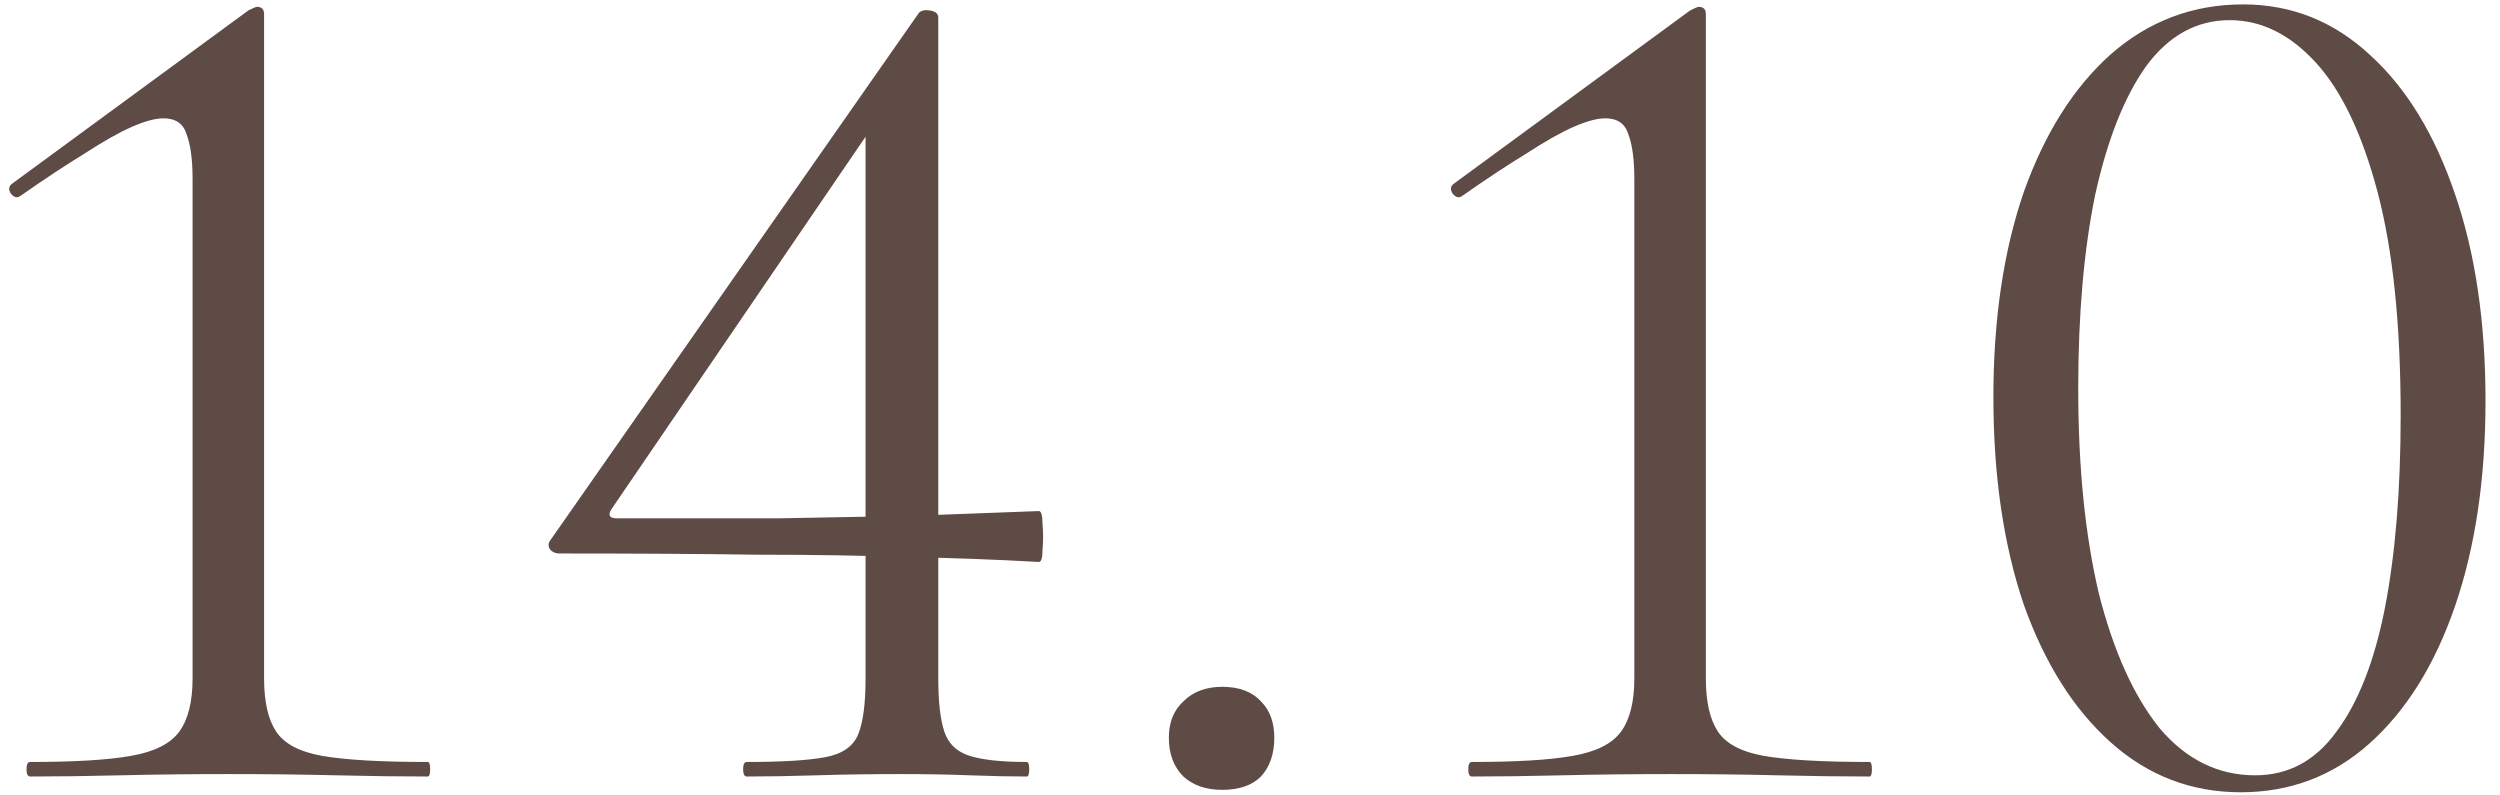 <?xml version="1.0" encoding="UTF-8"?> <svg xmlns="http://www.w3.org/2000/svg" width="132" height="42" viewBox="0 0 132 42" fill="none"><path d="M1.592 41C1.464 41 1.4 40.872 1.4 40.616C1.4 40.36 1.464 40.232 1.592 40.232C3.939 40.232 5.709 40.125 6.904 39.912C8.141 39.699 8.995 39.272 9.464 38.632C9.933 37.992 10.168 37.053 10.168 35.816V9.448C10.168 8.424 10.061 7.635 9.848 7.08C9.677 6.525 9.272 6.248 8.632 6.248C8.205 6.248 7.651 6.397 6.968 6.696C6.285 6.995 5.453 7.464 4.472 8.104C3.491 8.701 2.36 9.448 1.08 10.344C0.909 10.472 0.739 10.429 0.568 10.216C0.44 10.003 0.461 9.832 0.632 9.704L13.112 0.552C13.368 0.424 13.517 0.36 13.56 0.36C13.816 0.36 13.944 0.488 13.944 0.744V35.816C13.944 37.053 14.157 37.992 14.584 38.632C15.011 39.272 15.821 39.699 17.016 39.912C18.253 40.125 20.109 40.232 22.584 40.232C22.669 40.232 22.712 40.36 22.712 40.616C22.712 40.872 22.669 41 22.584 41C21.091 41 19.469 40.979 17.72 40.936C15.971 40.893 14.093 40.872 12.088 40.872C10.083 40.872 8.184 40.893 6.392 40.936C4.643 40.979 3.043 41 1.592 41ZM49.541 35.816C49.541 37.053 49.648 37.992 49.861 38.632C50.075 39.272 50.523 39.699 51.206 39.912C51.888 40.125 52.891 40.232 54.214 40.232C54.299 40.232 54.342 40.36 54.342 40.616C54.342 40.872 54.299 41 54.214 41C53.36 41 52.358 40.979 51.206 40.936C50.096 40.893 48.88 40.872 47.557 40.872C45.979 40.872 44.507 40.893 43.142 40.936C41.776 40.979 40.539 41 39.429 41C39.301 41 39.237 40.872 39.237 40.616C39.237 40.36 39.301 40.232 39.429 40.232C41.307 40.232 42.694 40.147 43.59 39.976C44.486 39.805 45.062 39.4 45.318 38.76C45.574 38.12 45.702 37.139 45.702 35.816V6.12L47.237 4.968L32.261 26.92C32.091 27.219 32.197 27.368 32.581 27.368C35.824 27.368 38.661 27.368 41.093 27.368C43.526 27.325 45.83 27.283 48.005 27.24C50.181 27.155 52.464 27.069 54.853 26.984C54.981 26.984 55.045 27.219 55.045 27.688C55.088 28.115 55.088 28.563 55.045 29.032C55.045 29.459 54.981 29.672 54.853 29.672C52.635 29.544 50.331 29.459 47.941 29.416C45.552 29.331 42.886 29.288 39.941 29.288C36.998 29.245 33.52 29.224 29.509 29.224C29.339 29.224 29.189 29.16 29.061 29.032C28.933 28.861 28.933 28.691 29.061 28.52L48.517 0.68C48.645 0.552 48.837 0.509 49.093 0.552C49.392 0.595 49.541 0.723 49.541 0.936V35.816ZM64.531 41.704C63.678 41.704 62.995 41.469 62.483 41C61.971 40.488 61.715 39.805 61.715 38.952C61.715 38.141 61.971 37.501 62.483 37.032C62.995 36.52 63.678 36.264 64.531 36.264C65.427 36.264 66.11 36.52 66.579 37.032C67.048 37.501 67.283 38.141 67.283 38.952C67.283 39.805 67.048 40.488 66.579 41C66.11 41.469 65.427 41.704 64.531 41.704ZM77.717 41C77.589 41 77.525 40.872 77.525 40.616C77.525 40.36 77.589 40.232 77.717 40.232C80.064 40.232 81.834 40.125 83.029 39.912C84.266 39.699 85.12 39.272 85.589 38.632C86.058 37.992 86.293 37.053 86.293 35.816V9.448C86.293 8.424 86.186 7.635 85.973 7.08C85.802 6.525 85.397 6.248 84.757 6.248C84.33 6.248 83.776 6.397 83.093 6.696C82.41 6.995 81.578 7.464 80.597 8.104C79.616 8.701 78.485 9.448 77.205 10.344C77.034 10.472 76.864 10.429 76.693 10.216C76.565 10.003 76.586 9.832 76.757 9.704L89.237 0.552C89.493 0.424 89.642 0.36 89.685 0.36C89.941 0.36 90.069 0.488 90.069 0.744V35.816C90.069 37.053 90.282 37.992 90.709 38.632C91.136 39.272 91.946 39.699 93.141 39.912C94.378 40.125 96.234 40.232 98.709 40.232C98.794 40.232 98.837 40.36 98.837 40.616C98.837 40.872 98.794 41 98.709 41C97.216 41 95.594 40.979 93.845 40.936C92.096 40.893 90.218 40.872 88.213 40.872C86.208 40.872 84.309 40.893 82.517 40.936C80.768 40.979 79.168 41 77.717 41ZM118.307 41.832C115.704 41.832 113.421 40.957 111.459 39.208C109.496 37.459 107.96 35.027 106.851 31.912C105.784 28.755 105.251 25.107 105.251 20.968C105.251 16.872 105.784 13.267 106.851 10.152C107.96 7.037 109.496 4.605 111.459 2.856C113.464 1.107 115.789 0.232 118.435 0.232C120.995 0.232 123.235 1.128 125.155 2.92C127.075 4.669 128.568 7.123 129.635 10.28C130.701 13.395 131.235 17.021 131.235 21.16C131.235 25.256 130.701 28.861 129.635 31.976C128.568 35.091 127.053 37.523 125.091 39.272C123.171 40.979 120.909 41.832 118.307 41.832ZM119.075 40.936C120.824 40.936 122.253 40.168 123.363 38.632C124.515 37.096 125.368 34.92 125.923 32.104C126.477 29.245 126.755 25.853 126.755 21.928C126.755 17.149 126.349 13.224 125.539 10.152C124.728 7.08 123.64 4.797 122.275 3.304C120.909 1.811 119.395 1.064 117.731 1.064C115.981 1.064 114.509 1.875 113.315 3.496C112.163 5.117 111.267 7.379 110.627 10.28C110.029 13.181 109.731 16.595 109.731 20.52C109.731 24.659 110.093 28.264 110.819 31.336C111.587 34.365 112.653 36.733 114.019 38.44C115.427 40.104 117.112 40.936 119.075 40.936Z" fill="#5F4B45"></path></svg> 